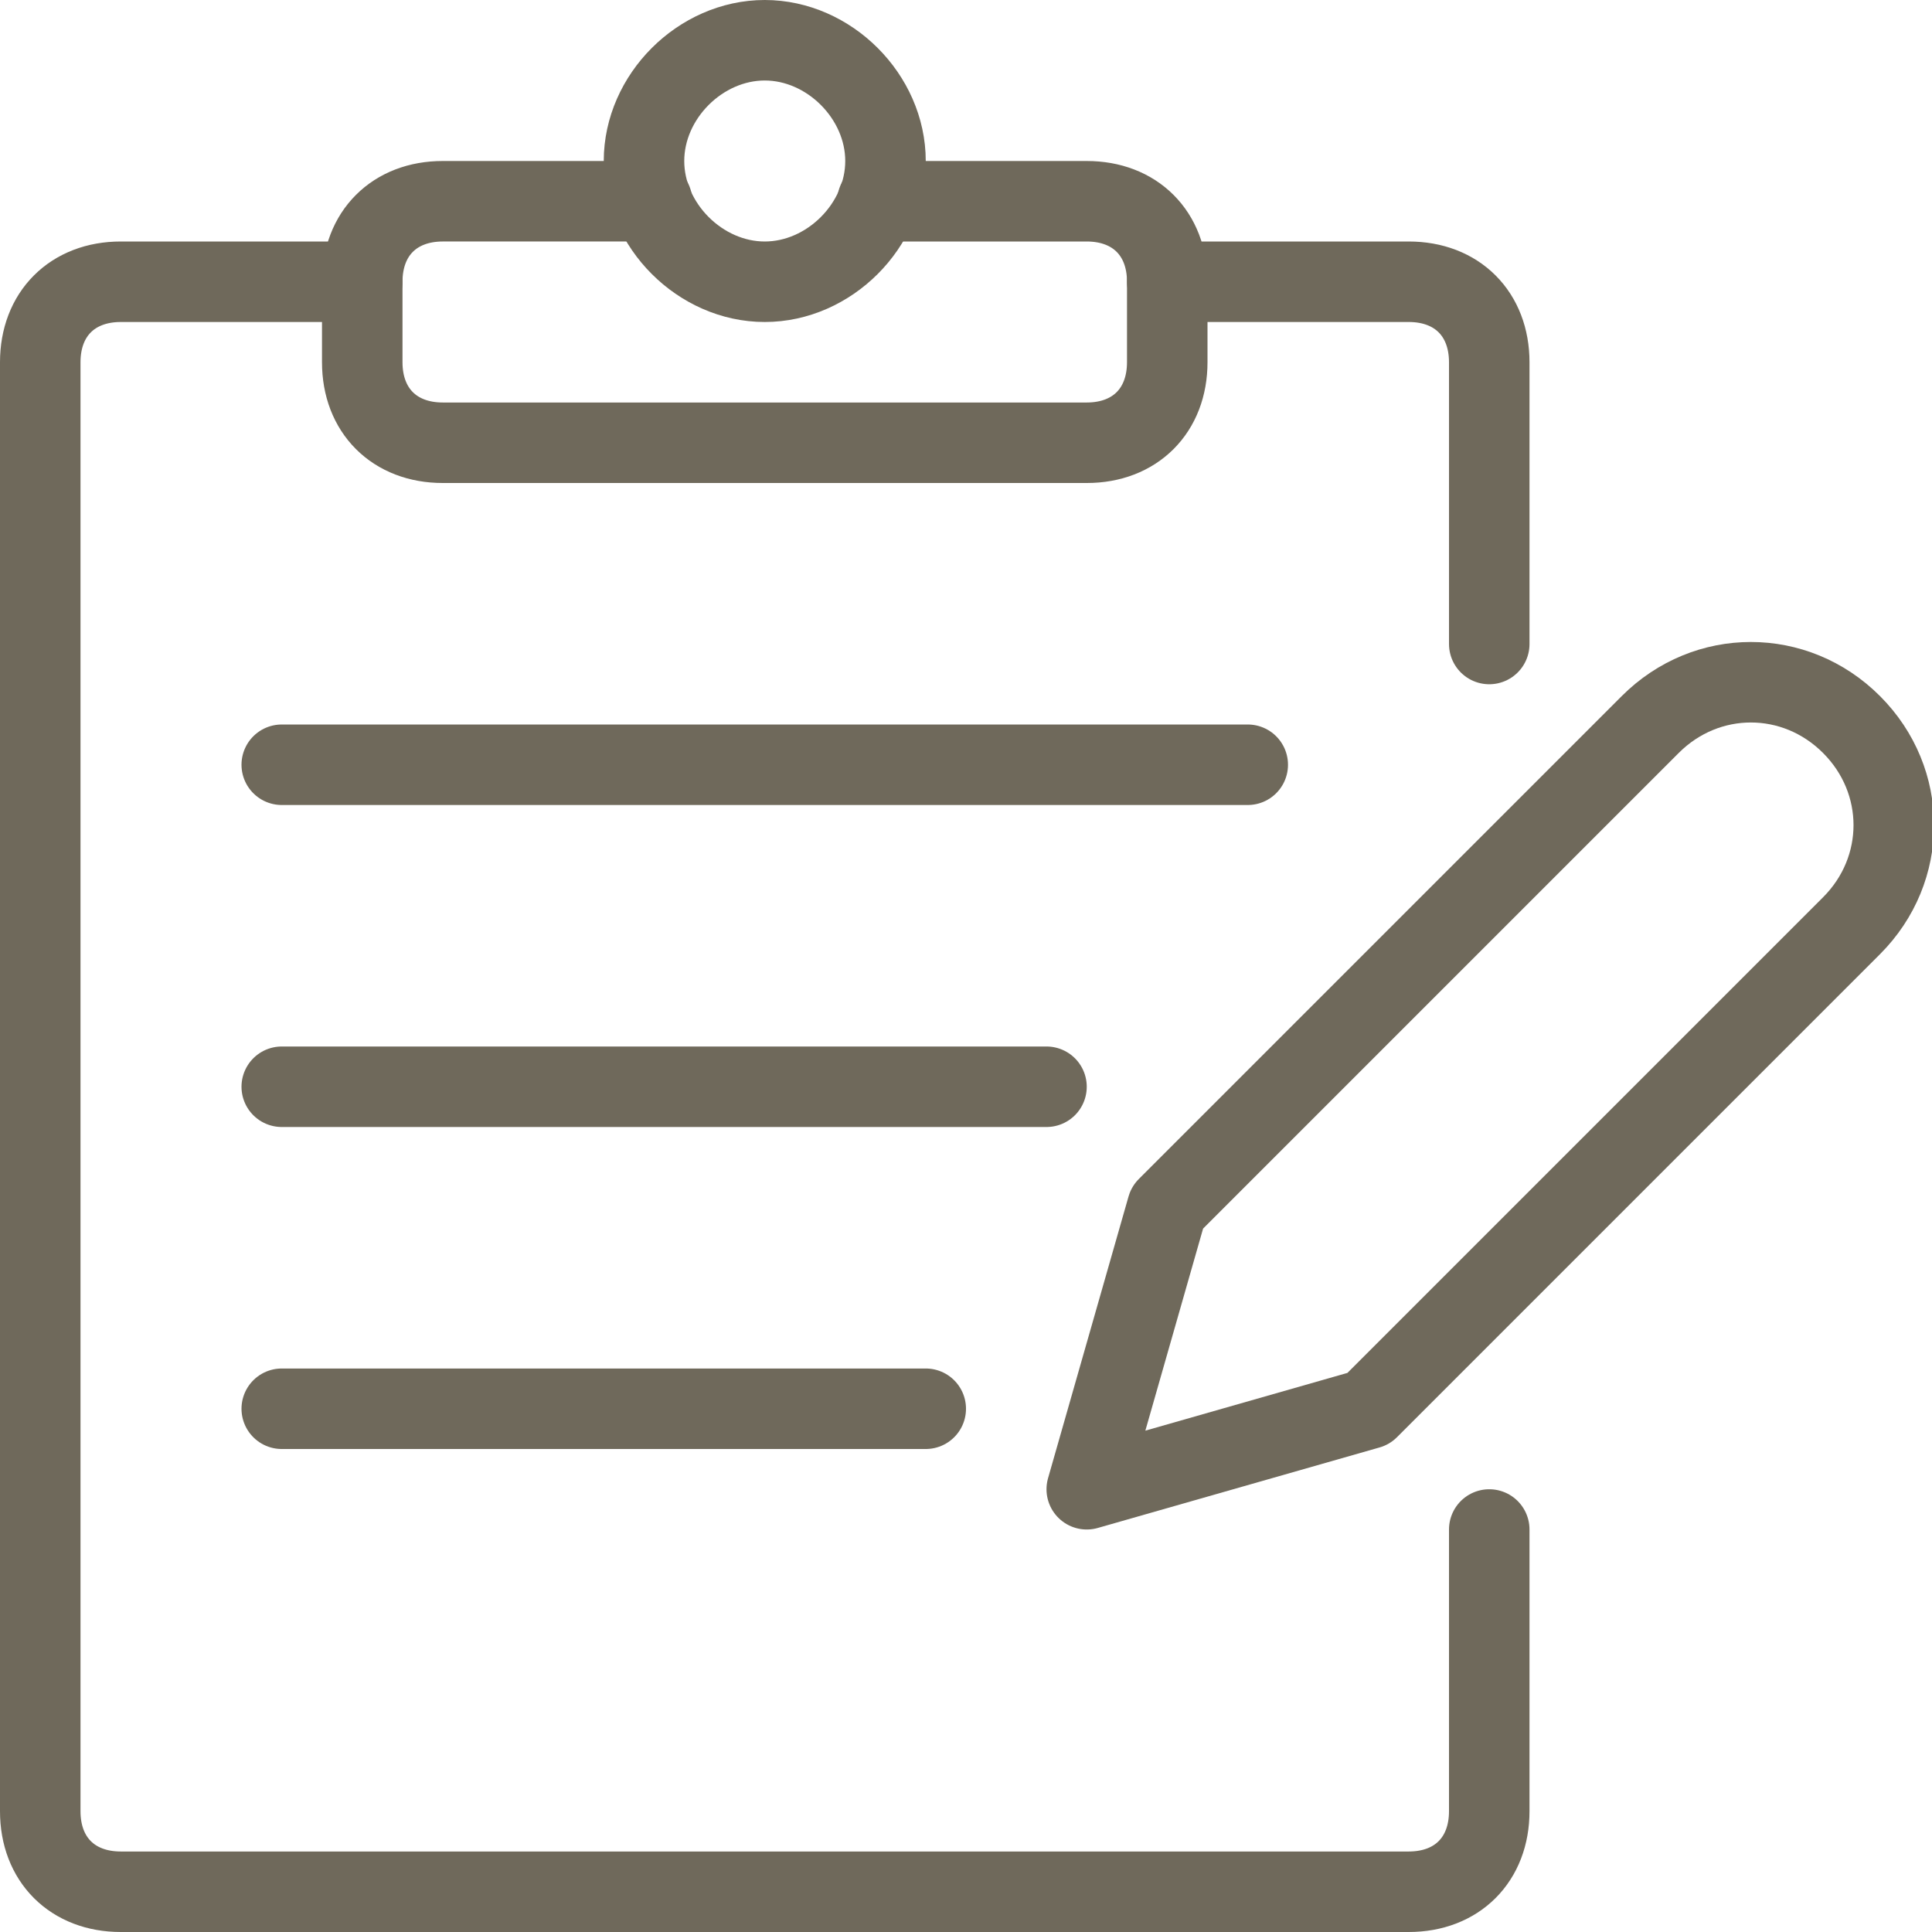 <?xml version="1.0" encoding="UTF-8"?>
<svg id="Paper-Write--Streamline-Ultimate" xmlns="http://www.w3.org/2000/svg" version="1.1" viewBox="0 0 24 24">
  <!-- Generator: Adobe Illustrator 29.7.0, SVG Export Plug-In . SVG Version: 2.1.1 Build 138)  -->
  <defs>
    <style>
      .st0 {
        fill: none;
        stroke: #6f695b;
        stroke-linecap: round;
        stroke-linejoin: round;
      }
    </style>
  </defs>
  <path class="st0" d="M18.5,19v3.5c0,.6-.4,1-1,1H1.5c-.6,0-1-.4-1-1V4.5c0-.6.4-1,1-1h3"/>
  <path class="st0" d="M14.5,3.5h3c.6,0,1,.4,1,1v3.5"/>
  <path class="st0" d="M8,2c0,.8.7,1.5,1.5,1.5s1.5-.7,1.5-1.5-.7-1.5-1.5-1.5-1.5.7-1.5,1.5"/>
  <path class="st0" d="M10.9,2.5h2.6c.6,0,1,.4,1,1v1c0,.6-.4,1-1,1H5.5c-.6,0-1-.4-1-1v-1c0-.6.4-1,1-1h2.6"/>
  <path class="st0" d="M3.5,9.5h12"/>
  <path class="st0" d="M3.5,13.5h9.5"/>
  <path class="st0" d="M3.5,17.5h8"/>
  <path class="st0" d="M17,17.5l-3.5,1,1-3.5,6-6c.7-.7,1.8-.7,2.5,0,.7.7.7,1.8,0,2.5l-6,6Z"/>
</svg>